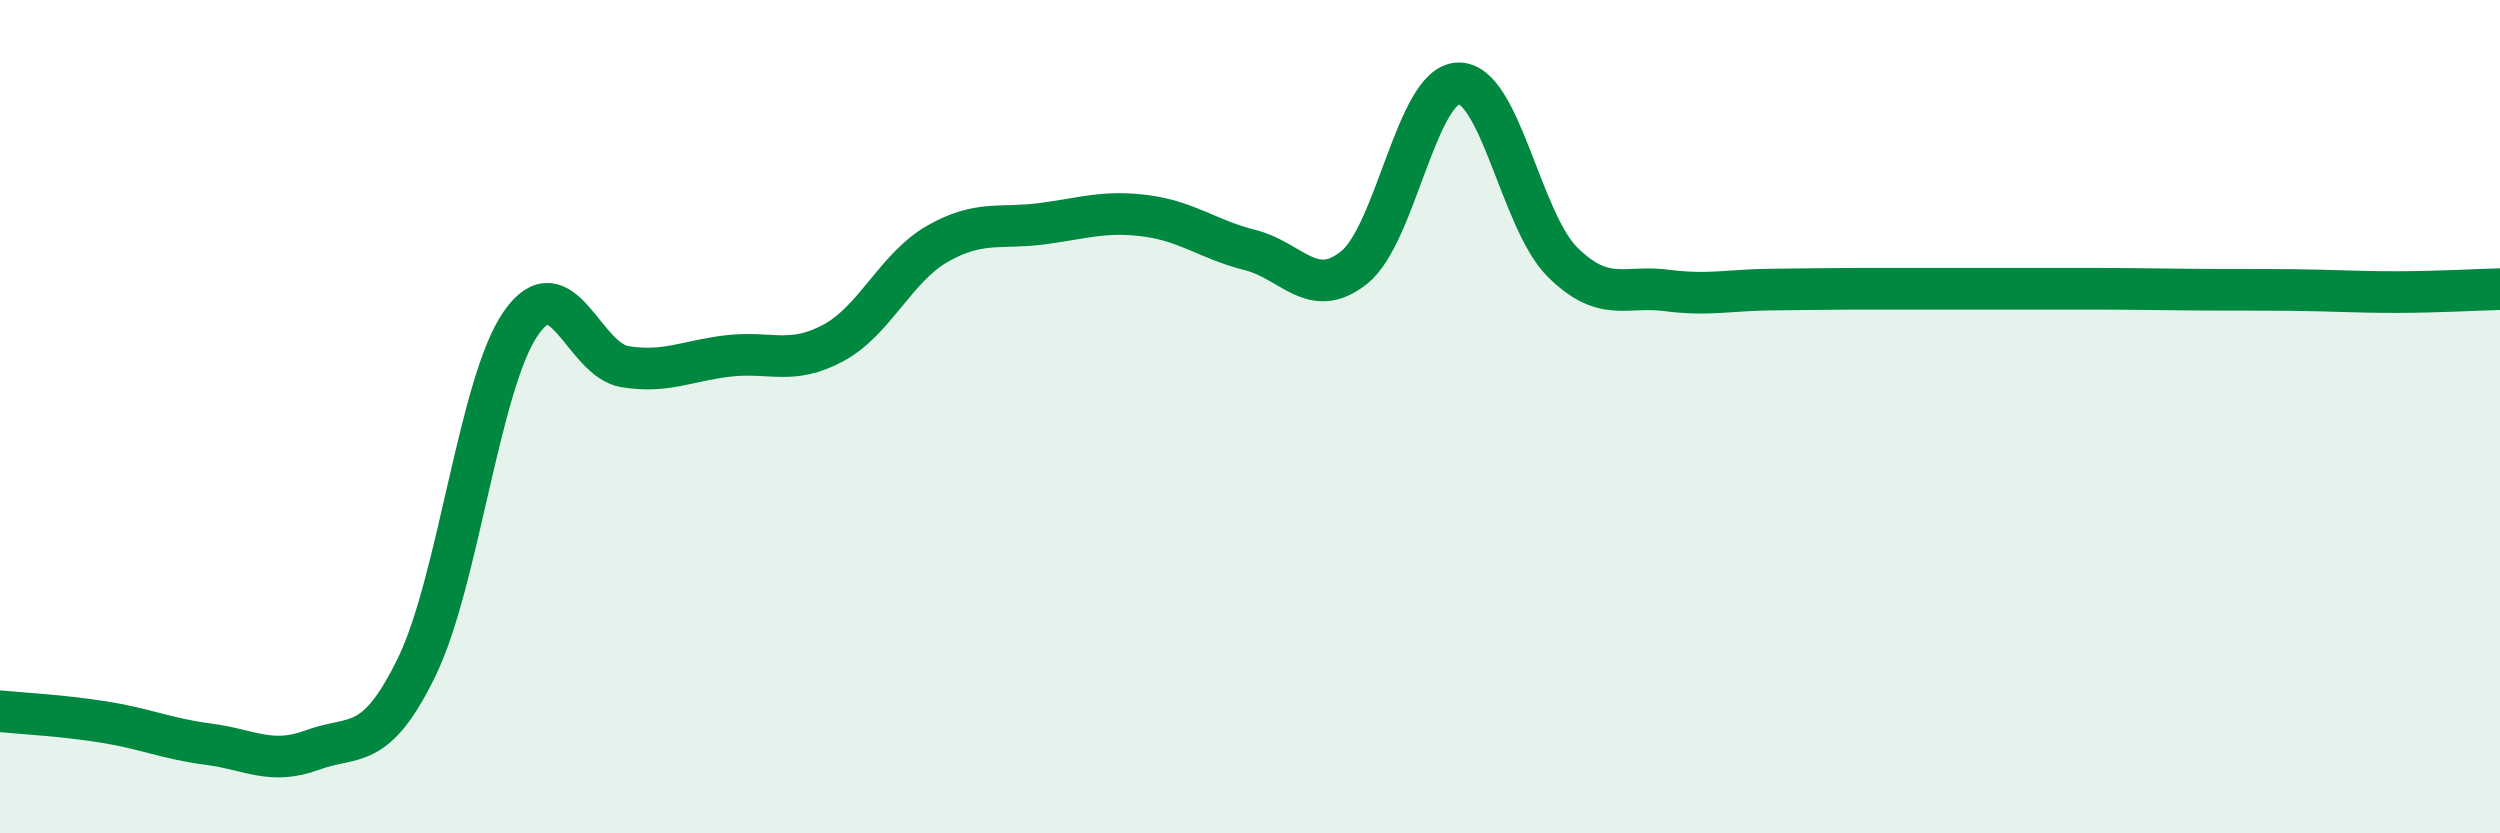 
    <svg width="60" height="20" viewBox="0 0 60 20" xmlns="http://www.w3.org/2000/svg">
      <path
        d="M 0,17.07 C 0.5,17.12 1.5,17.17 2.5,17.33 C 3.5,17.49 4,17.73 5,17.86 C 6,17.99 6.5,18.37 7.5,18 C 8.5,17.63 9,18.06 10,16.01 C 11,13.96 11.5,9.2 12.5,7.76 C 13.5,6.32 14,8.64 15,8.8 C 16,8.96 16.5,8.65 17.5,8.54 C 18.5,8.43 19,8.77 20,8.23 C 21,7.69 21.5,6.42 22.5,5.85 C 23.5,5.28 24,5.5 25,5.37 C 26,5.24 26.5,5.05 27.5,5.18 C 28.5,5.31 29,5.75 30,6 C 31,6.25 31.5,7.22 32.5,6.42 C 33.5,5.62 34,2.03 35,2 C 36,1.97 36.5,5.3 37.5,6.29 C 38.5,7.28 39,6.84 40,6.97 C 41,7.1 41.5,6.96 42.5,6.95 C 43.5,6.94 44,6.93 45,6.93 C 46,6.93 46.5,6.93 47.5,6.93 C 48.5,6.93 49,6.93 50,6.93 C 51,6.93 51.5,6.94 52.5,6.95 C 53.5,6.96 54,6.95 55,6.96 C 56,6.97 56.5,7.01 57.5,7.01 C 58.5,7.01 59.5,6.95 60,6.94L60 20L0 20Z"
        fill="#008740"
        opacity="0.1"
        stroke-linecap="round"
        stroke-linejoin="round"
      />
      <path
        d="M 0,17.07 C 0.5,17.12 1.5,17.17 2.5,17.33 C 3.5,17.49 4,17.73 5,17.86 C 6,17.99 6.5,18.37 7.5,18 C 8.5,17.63 9,18.06 10,16.01 C 11,13.96 11.5,9.2 12.5,7.76 C 13.5,6.32 14,8.64 15,8.8 C 16,8.96 16.5,8.65 17.5,8.54 C 18.5,8.43 19,8.77 20,8.23 C 21,7.69 21.5,6.42 22.5,5.85 C 23.5,5.28 24,5.5 25,5.37 C 26,5.24 26.5,5.05 27.5,5.18 C 28.5,5.31 29,5.75 30,6 C 31,6.25 31.5,7.22 32.5,6.42 C 33.5,5.62 34,2.03 35,2 C 36,1.97 36.5,5.3 37.5,6.29 C 38.5,7.28 39,6.84 40,6.97 C 41,7.1 41.5,6.96 42.5,6.95 C 43.5,6.94 44,6.93 45,6.93 C 46,6.93 46.5,6.93 47.5,6.93 C 48.5,6.93 49,6.93 50,6.93 C 51,6.93 51.5,6.94 52.5,6.95 C 53.5,6.96 54,6.95 55,6.96 C 56,6.97 56.5,7.01 57.5,7.01 C 58.5,7.01 59.5,6.95 60,6.94"
        stroke="#008740"
        stroke-width="1"
        fill="none"
        stroke-linecap="round"
        stroke-linejoin="round"
      />
    </svg>
  